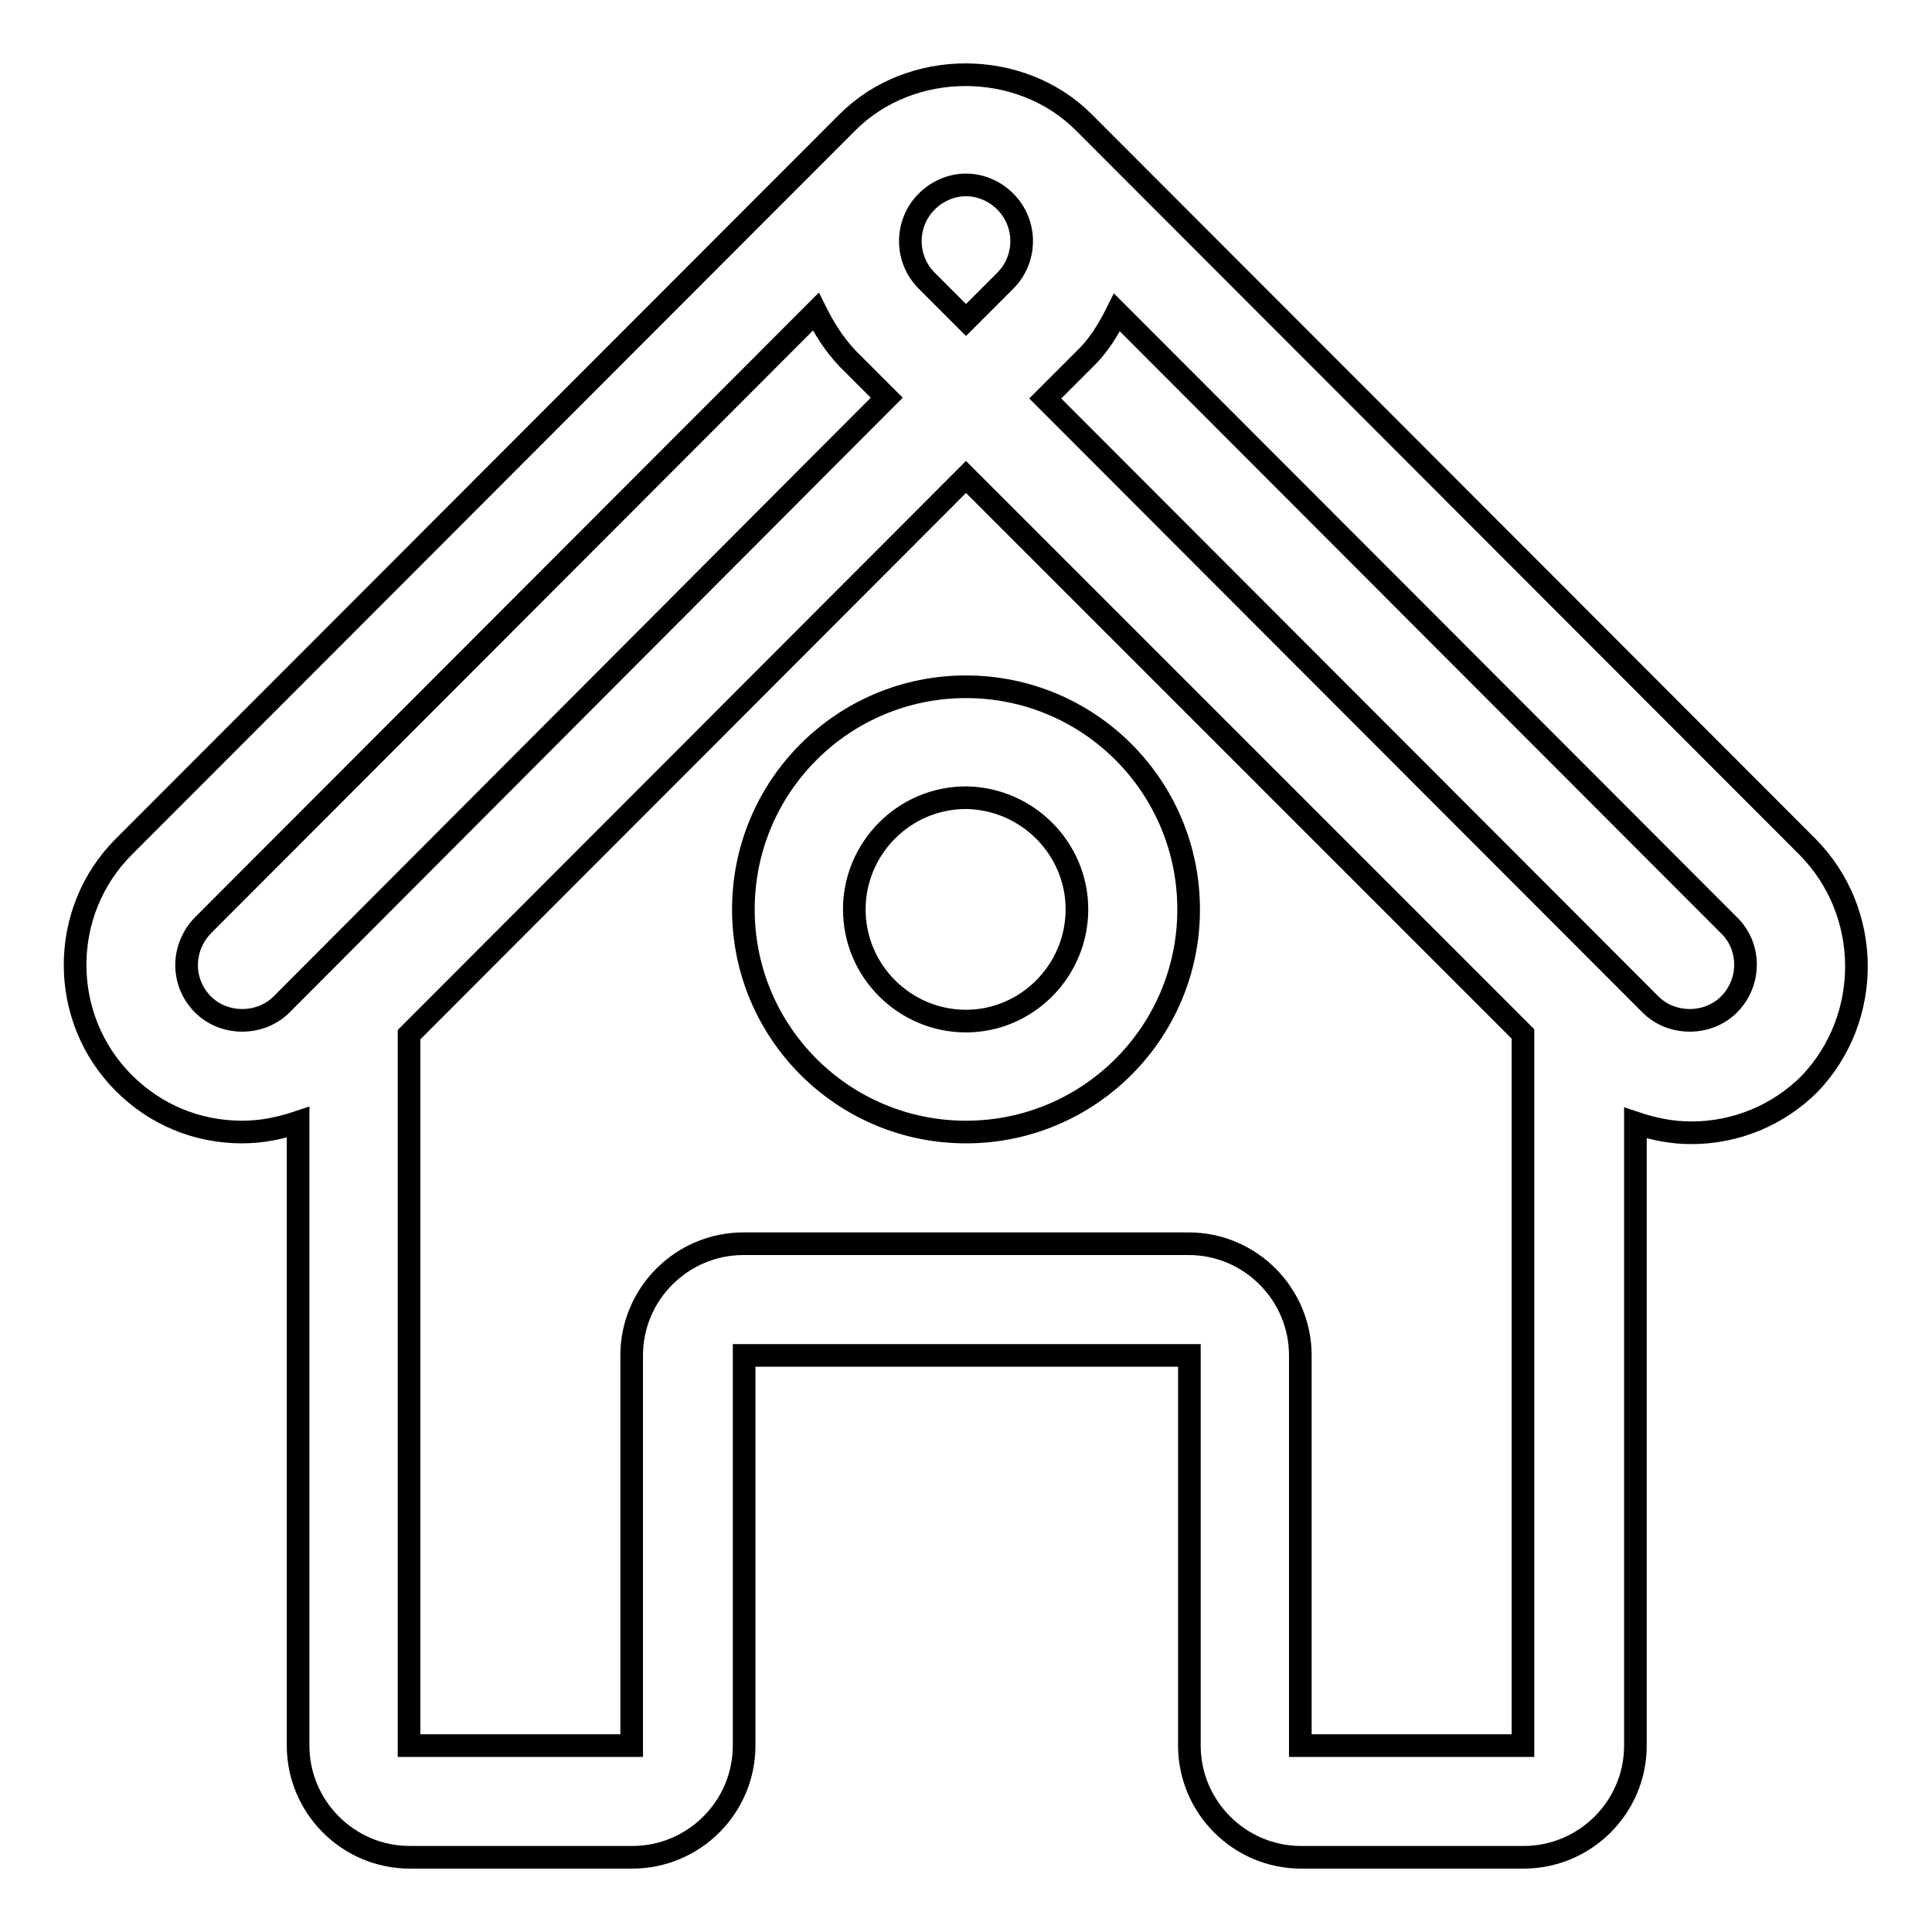 <?xml version="1.0" encoding="utf-8"?>
<!-- Svg Vector Icons : http://www.onlinewebfonts.com/icon -->
<!DOCTYPE svg PUBLIC "-//W3C//DTD SVG 1.1//EN" "http://www.w3.org/Graphics/SVG/1.1/DTD/svg11.dtd">
<svg version="1.1" xmlns="http://www.w3.org/2000/svg" xmlns:xlink="http://www.w3.org/1999/xlink" x="0px" y="0px" viewBox="0 0 256 256" enable-background="new 0 0 256 256" xml:space="preserve">
<g><g><g><g id="Home"><g><path stroke-width="3" fill-opacity="0" stroke="#000000"  d="M239.5,112.2l-95.9-96c-8.4-8.4-22.9-8.4-31.3,0l-95.9,96c-8.6,8.6-8.6,22.7,0,31.3c4.2,4.2,9.7,6.5,15.7,6.5c2.6,0,5-0.5,7.4-1.3v82.6c0,8.1,6.6,14.8,14.8,14.8h29.5c8.1,0,14.8-6.6,14.8-14.8v-51.7h59v51.7c0,8.1,6.6,14.8,14.8,14.8h29.5c8.1,0,14.8-6.6,14.8-14.8v-82.5c2.4,0.8,4.8,1.3,7.4,1.3c5.9,0,11.5-2.3,15.7-6.5C248.1,134.9,248.1,120.9,239.5,112.2z M122.8,26.7c1.4-1.4,3.3-2.2,5.2-2.2s3.8,0.8,5.2,2.2c2.9,2.9,2.9,7.6,0,10.5l-5.2,5.2l-5.2-5.2C119.9,34.3,119.9,29.6,122.8,26.7z M37.3,133.1c-2.8,2.8-7.6,2.8-10.4,0c-2.9-2.9-2.9-7.5,0-10.5l81.2-81.3c1.1,2.2,2.4,4.3,4.2,6.2l5.2,5.2L37.3,133.1z M201.8,231.3h-29.5v-51.7c0-8.1-6.6-14.8-14.8-14.8h-59c-8.1,0-14.8,6.6-14.8,14.8v51.7H54.2v-94.2L128,63.2l73.8,73.8V231.3z M229.1,133.1c-2.8,2.8-7.6,2.8-10.4,0l-80.2-80.3l5.2-5.2c1.9-1.8,3.2-4,4.3-6.2l81.2,81.3C232,125.5,232,130.2,229.1,133.1z M98.5,120.5c0,16.3,13.2,29.5,29.5,29.5c16.3,0,29.5-13.2,29.5-29.5c0-16.3-13.2-29.5-29.5-29.5C111.7,91,98.5,104.2,98.5,120.5z M142.7,120.5c0,8.1-6.6,14.8-14.7,14.8c-8.1,0-14.8-6.6-14.8-14.8c0-8.1,6.6-14.8,14.8-14.8C136.1,105.8,142.7,112.4,142.7,120.5z"/></g></g></g><g></g><g></g><g></g><g></g><g></g><g></g><g></g><g></g><g></g><g></g><g></g><g></g><g></g><g></g><g></g></g></g>
</svg>